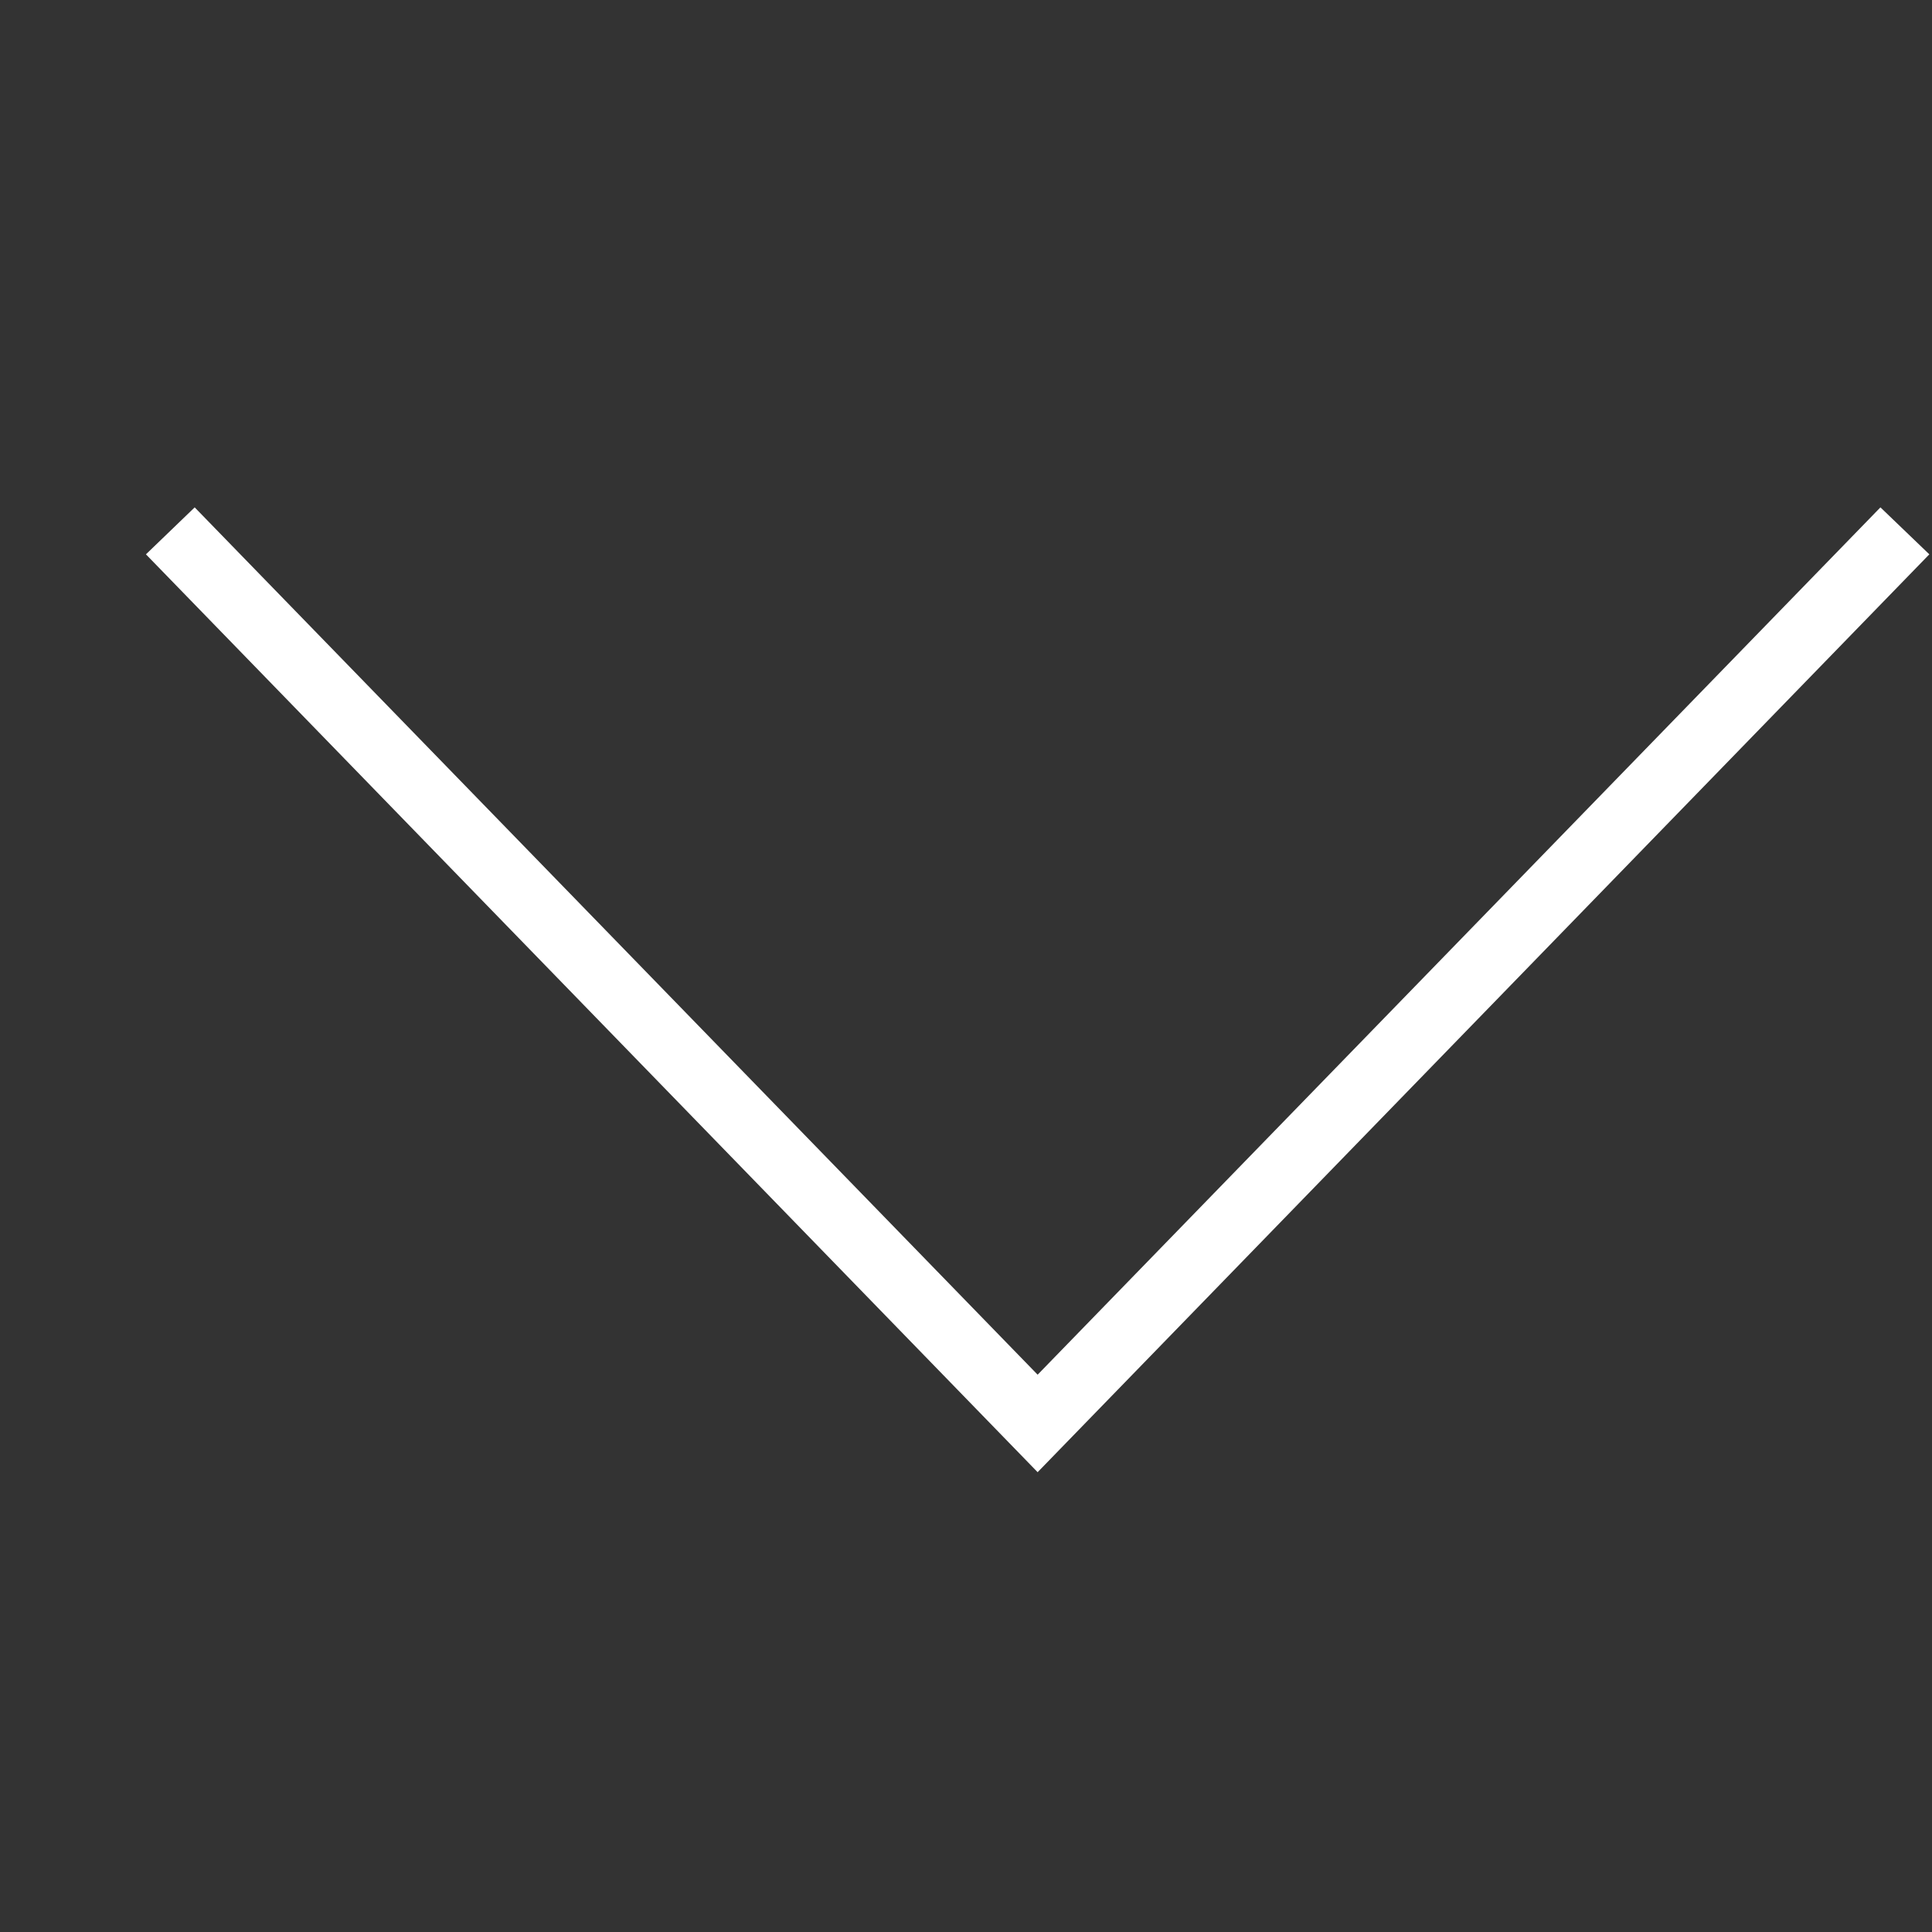 <svg width="13" height="13" viewBox="0 0 13 13" fill="none" xmlns="http://www.w3.org/2000/svg">
<rect x="0" y="0" width="13" height="13" fill="#333333" stroke="none"/>
<path d="M6.982 9.906L0.982 3.73L1.31 3.414L6.982 9.25L12.653 3.414L12.982 3.73L6.982 9.906Z" fill="white"/>
</svg>
